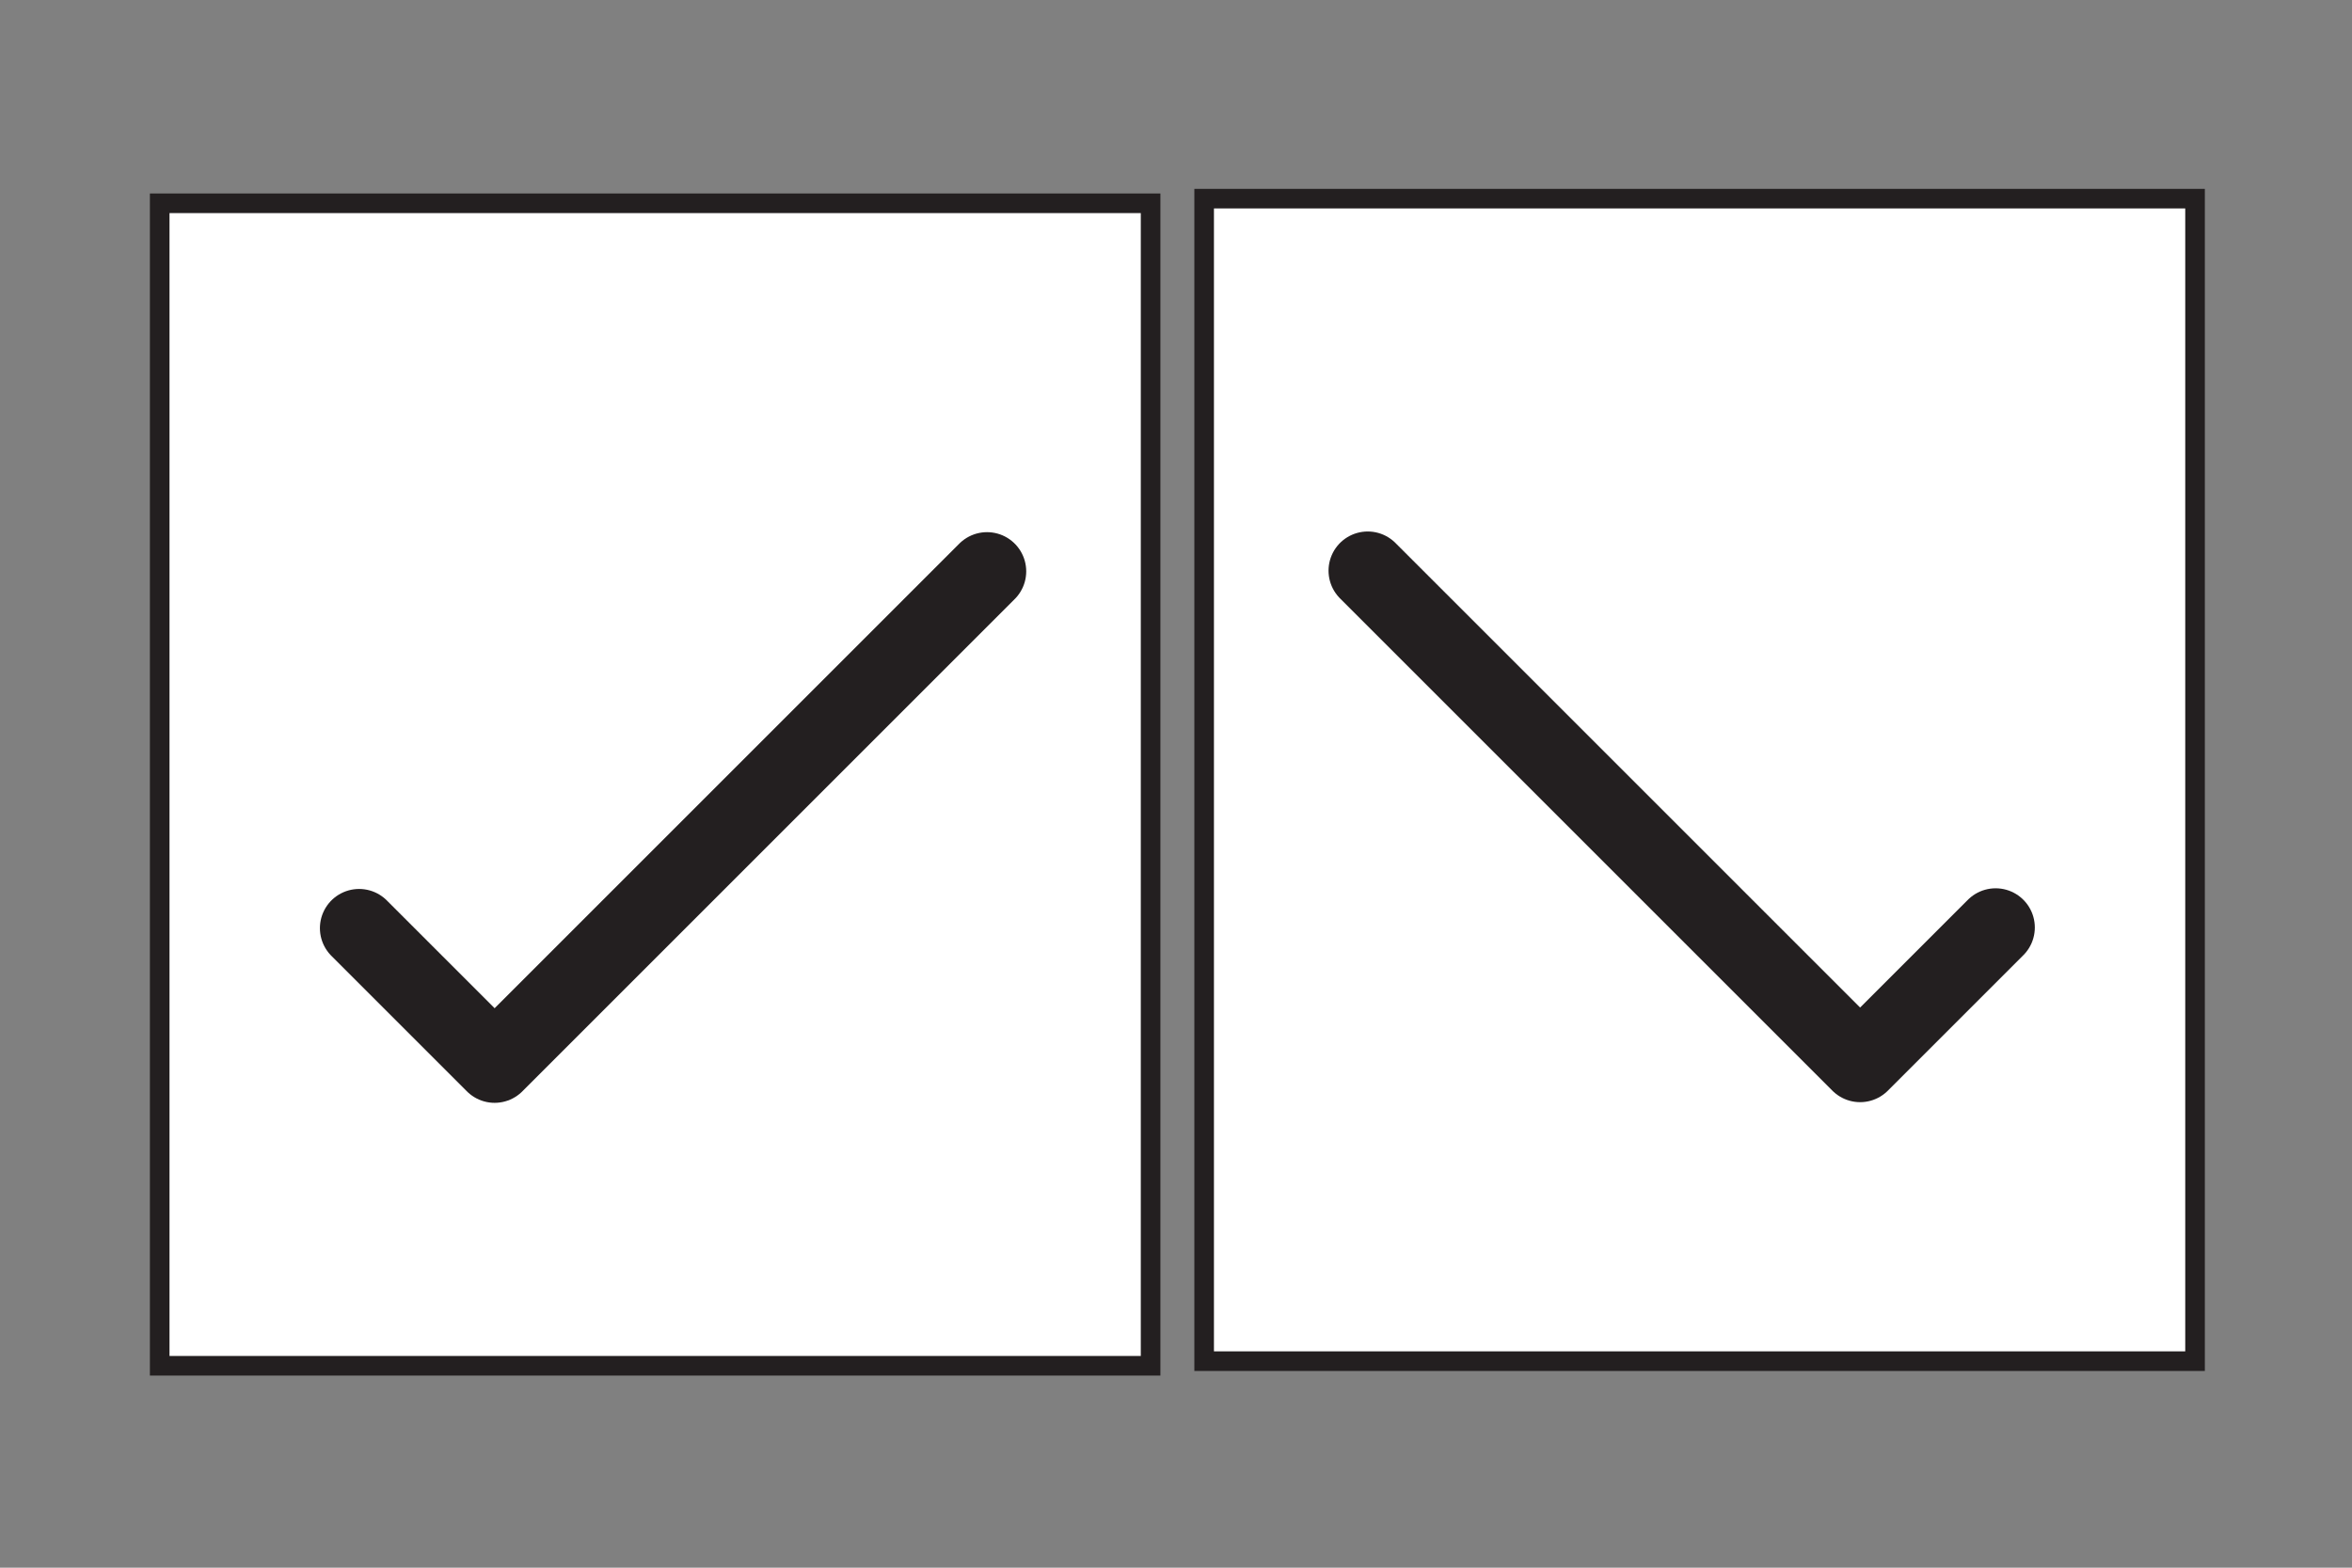 <?xml version="1.0" encoding="UTF-8"?>
<svg id="Layer_1" data-name="Layer 1" xmlns="http://www.w3.org/2000/svg" viewBox="0 0 600 400">
  <rect x="0" y="0" width="600" height="400" fill="#808080" stroke="none"/>
  <defs>
    <style>
      .cls-1 {
        fill: #fff;
        stroke-miterlimit: 10;
        stroke-width: 5px;
      }

      .cls-1, .cls-2 {
        stroke: #231f20;
      }

      .cls-2 {
        fill: none;
        stroke-linecap: round;
        stroke-linejoin: round;
        stroke-width: 20px;
      }
    </style>
  </defs>
  <rect class="cls-1" x="40.74" y="51.87" width="252.78" height="296.61"/>
  <polyline class="cls-2" points="91.61 236.82 126.18 271.39 251.79 145.78"/>
  <rect class="cls-1" x="307.17" y="50.7" width="252.78" height="296.61" transform="translate(867.13 398) rotate(-180)"/>
  <polyline class="cls-2" points="509.09 236.65 474.52 271.22 348.91 145.61"/>
</svg>